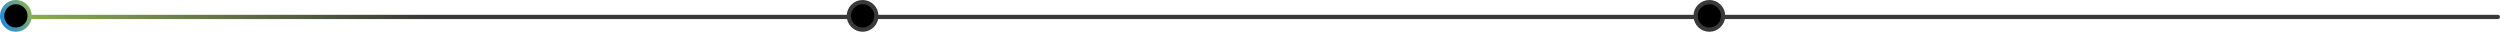 <svg xmlns="http://www.w3.org/2000/svg" width="1181" height="15" viewBox="0 0 1181 15" fill="none"><path d="M1 8H1180" stroke="url(#paint0_linear_545_3)" stroke-width="2" stroke-linecap="round"></path><circle cx="7.5" cy="7.5" r="6.5" fill="black" stroke="url(#paint1_linear_545_3)" stroke-width="2"></circle><circle cx="407.5" cy="7.5" r="6.5" fill="black" stroke="#393939" stroke-width="2"></circle><circle cx="807.5" cy="7.5" r="6.5" fill="black" stroke="#393939" stroke-width="2"></circle><defs><linearGradient id="paint0_linear_545_3" x1="1" y1="8.5" x2="1180" y2="8.5" gradientUnits="userSpaceOnUse"><stop stop-color="#90B352"></stop><stop offset="0.169" stop-color="#393939"></stop><stop offset="1" stop-color="#393939"></stop></linearGradient><linearGradient id="paint1_linear_545_3" x1="15" y1="4" x2="-3.55641e-07" y2="11" gradientUnits="userSpaceOnUse"><stop stop-color="#90B352"></stop><stop offset="1" stop-color="#1D87E4"></stop></linearGradient></defs></svg>